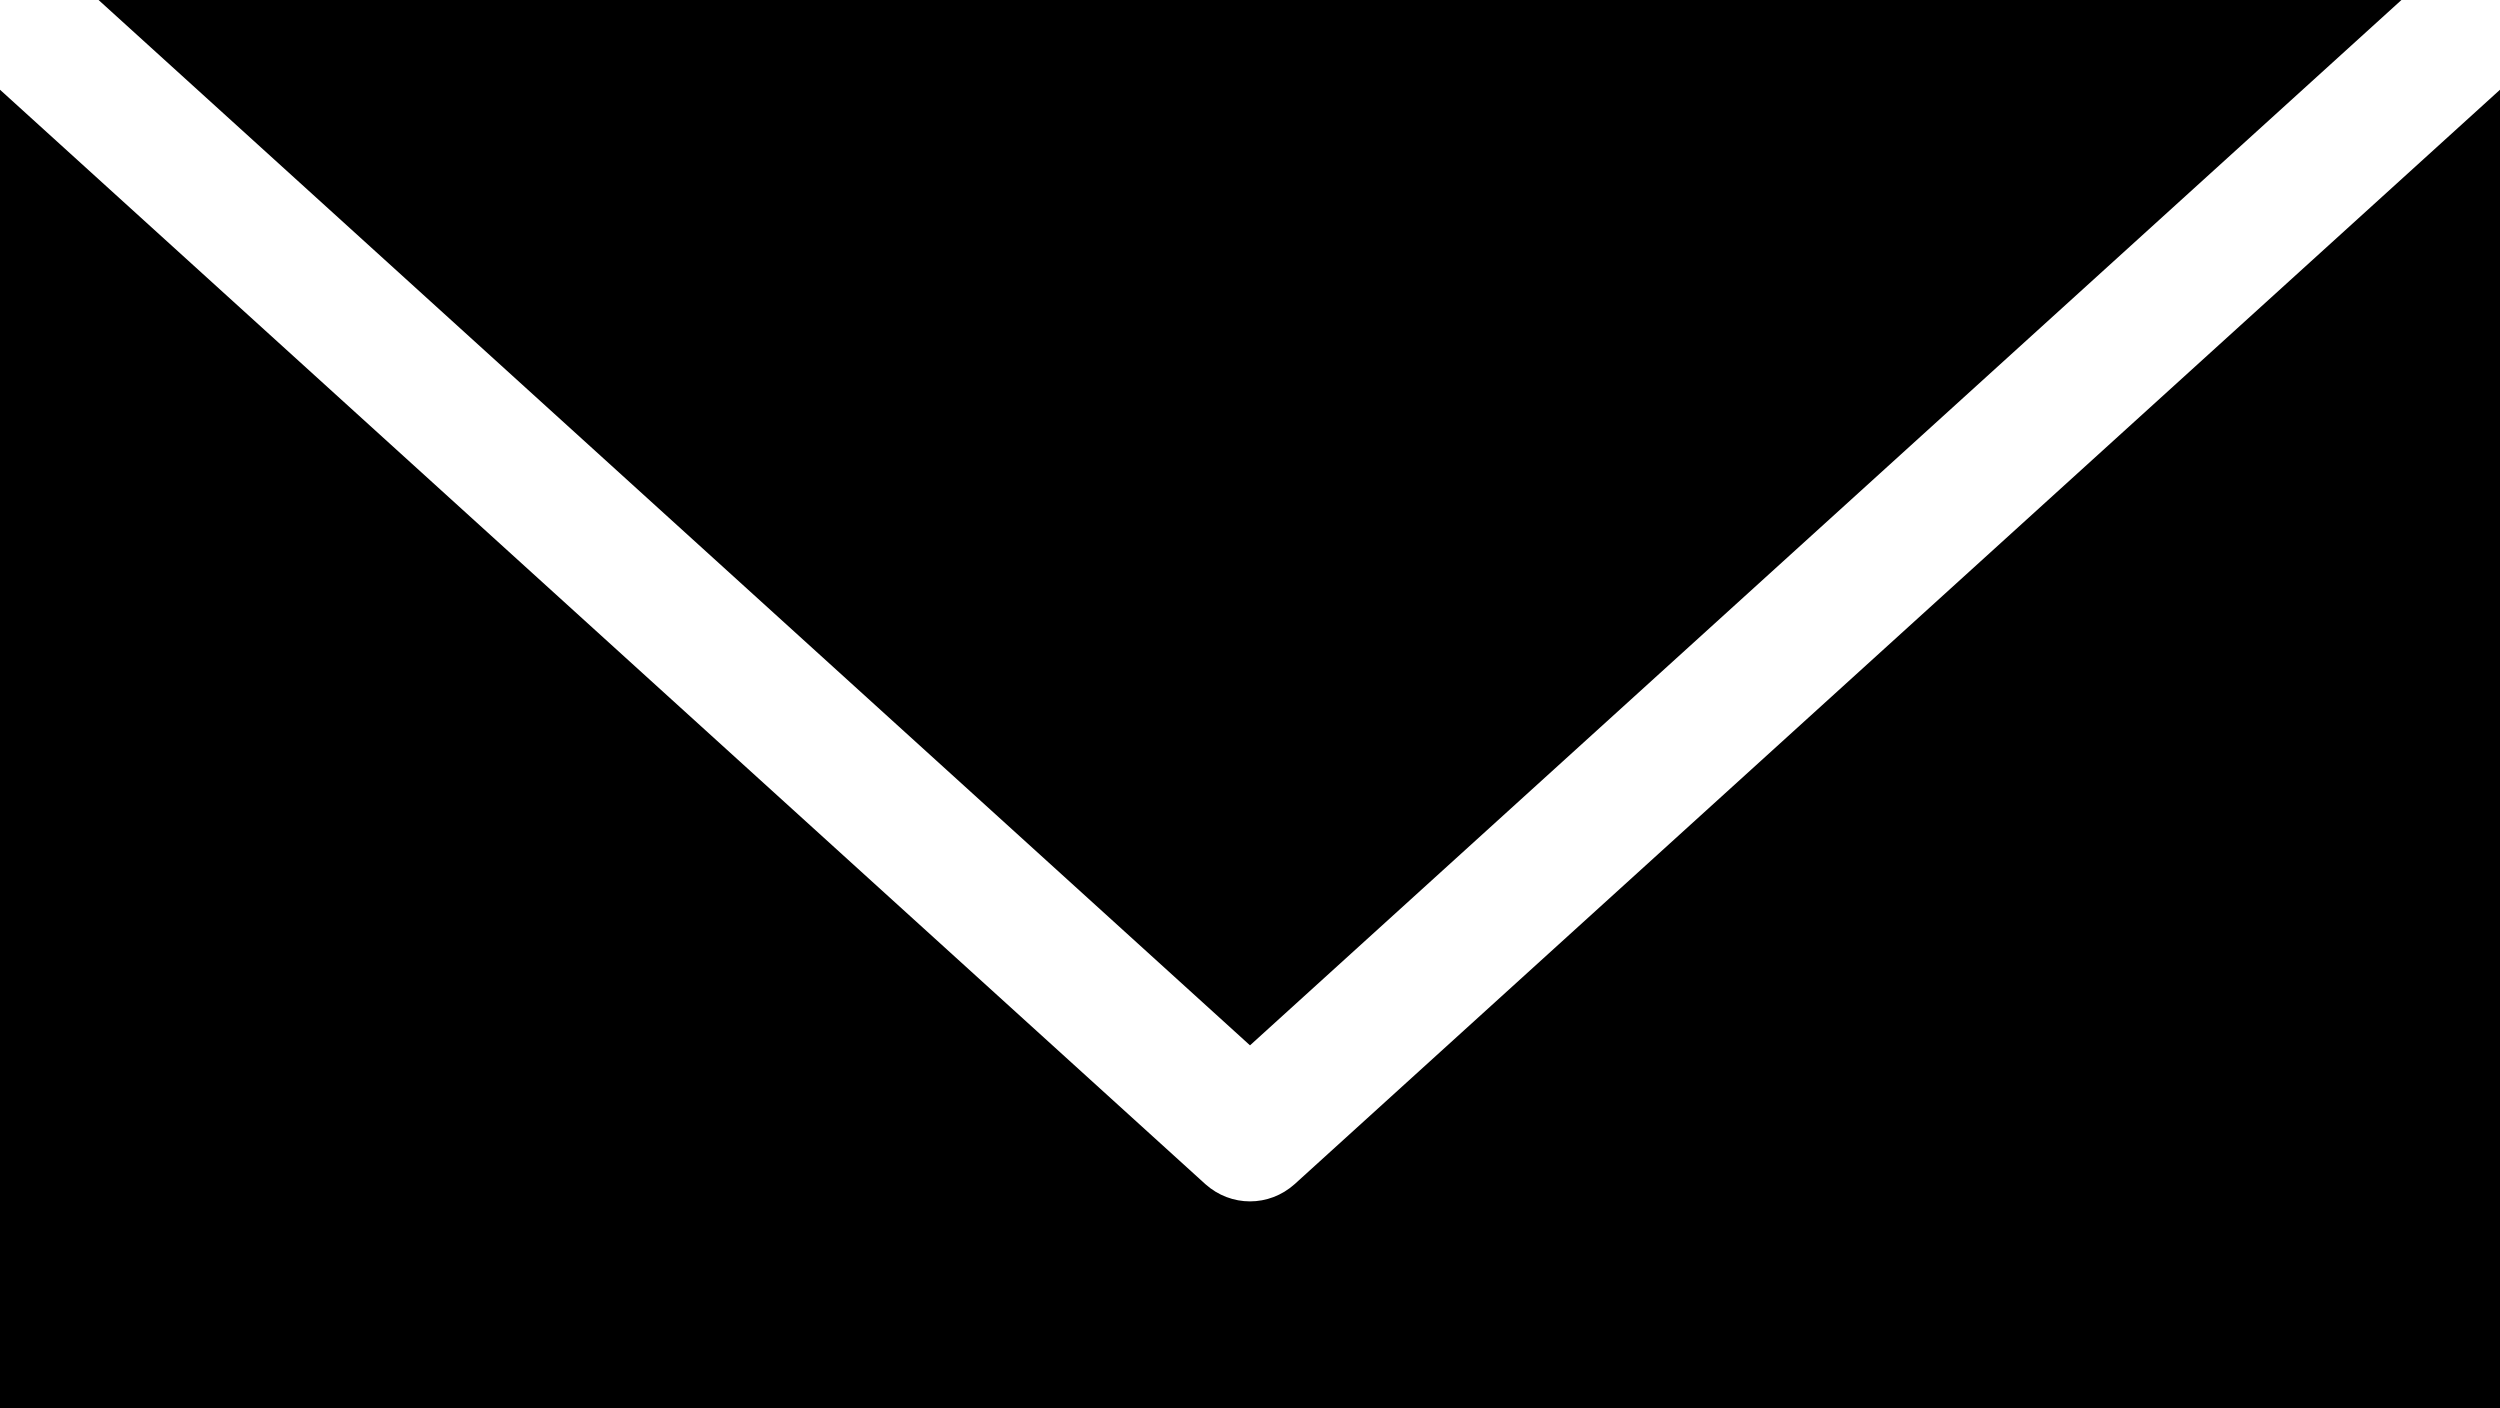 <?xml version="1.0" encoding="UTF-8"?><svg id="_レイヤー_2" xmlns="http://www.w3.org/2000/svg" viewBox="0 0 56.56 31.86"><g id="_レイヤー_3"><g><path d="M29.29,26.79c-.29,.26-.65,.39-1.01,.39s-.72-.13-1.01-.39L0,2.03V31.86H56.56V2.03L29.29,26.79Z"/><polygon points="54.33 0 2.23 0 28.28 23.65 54.33 0"/></g></g></svg>